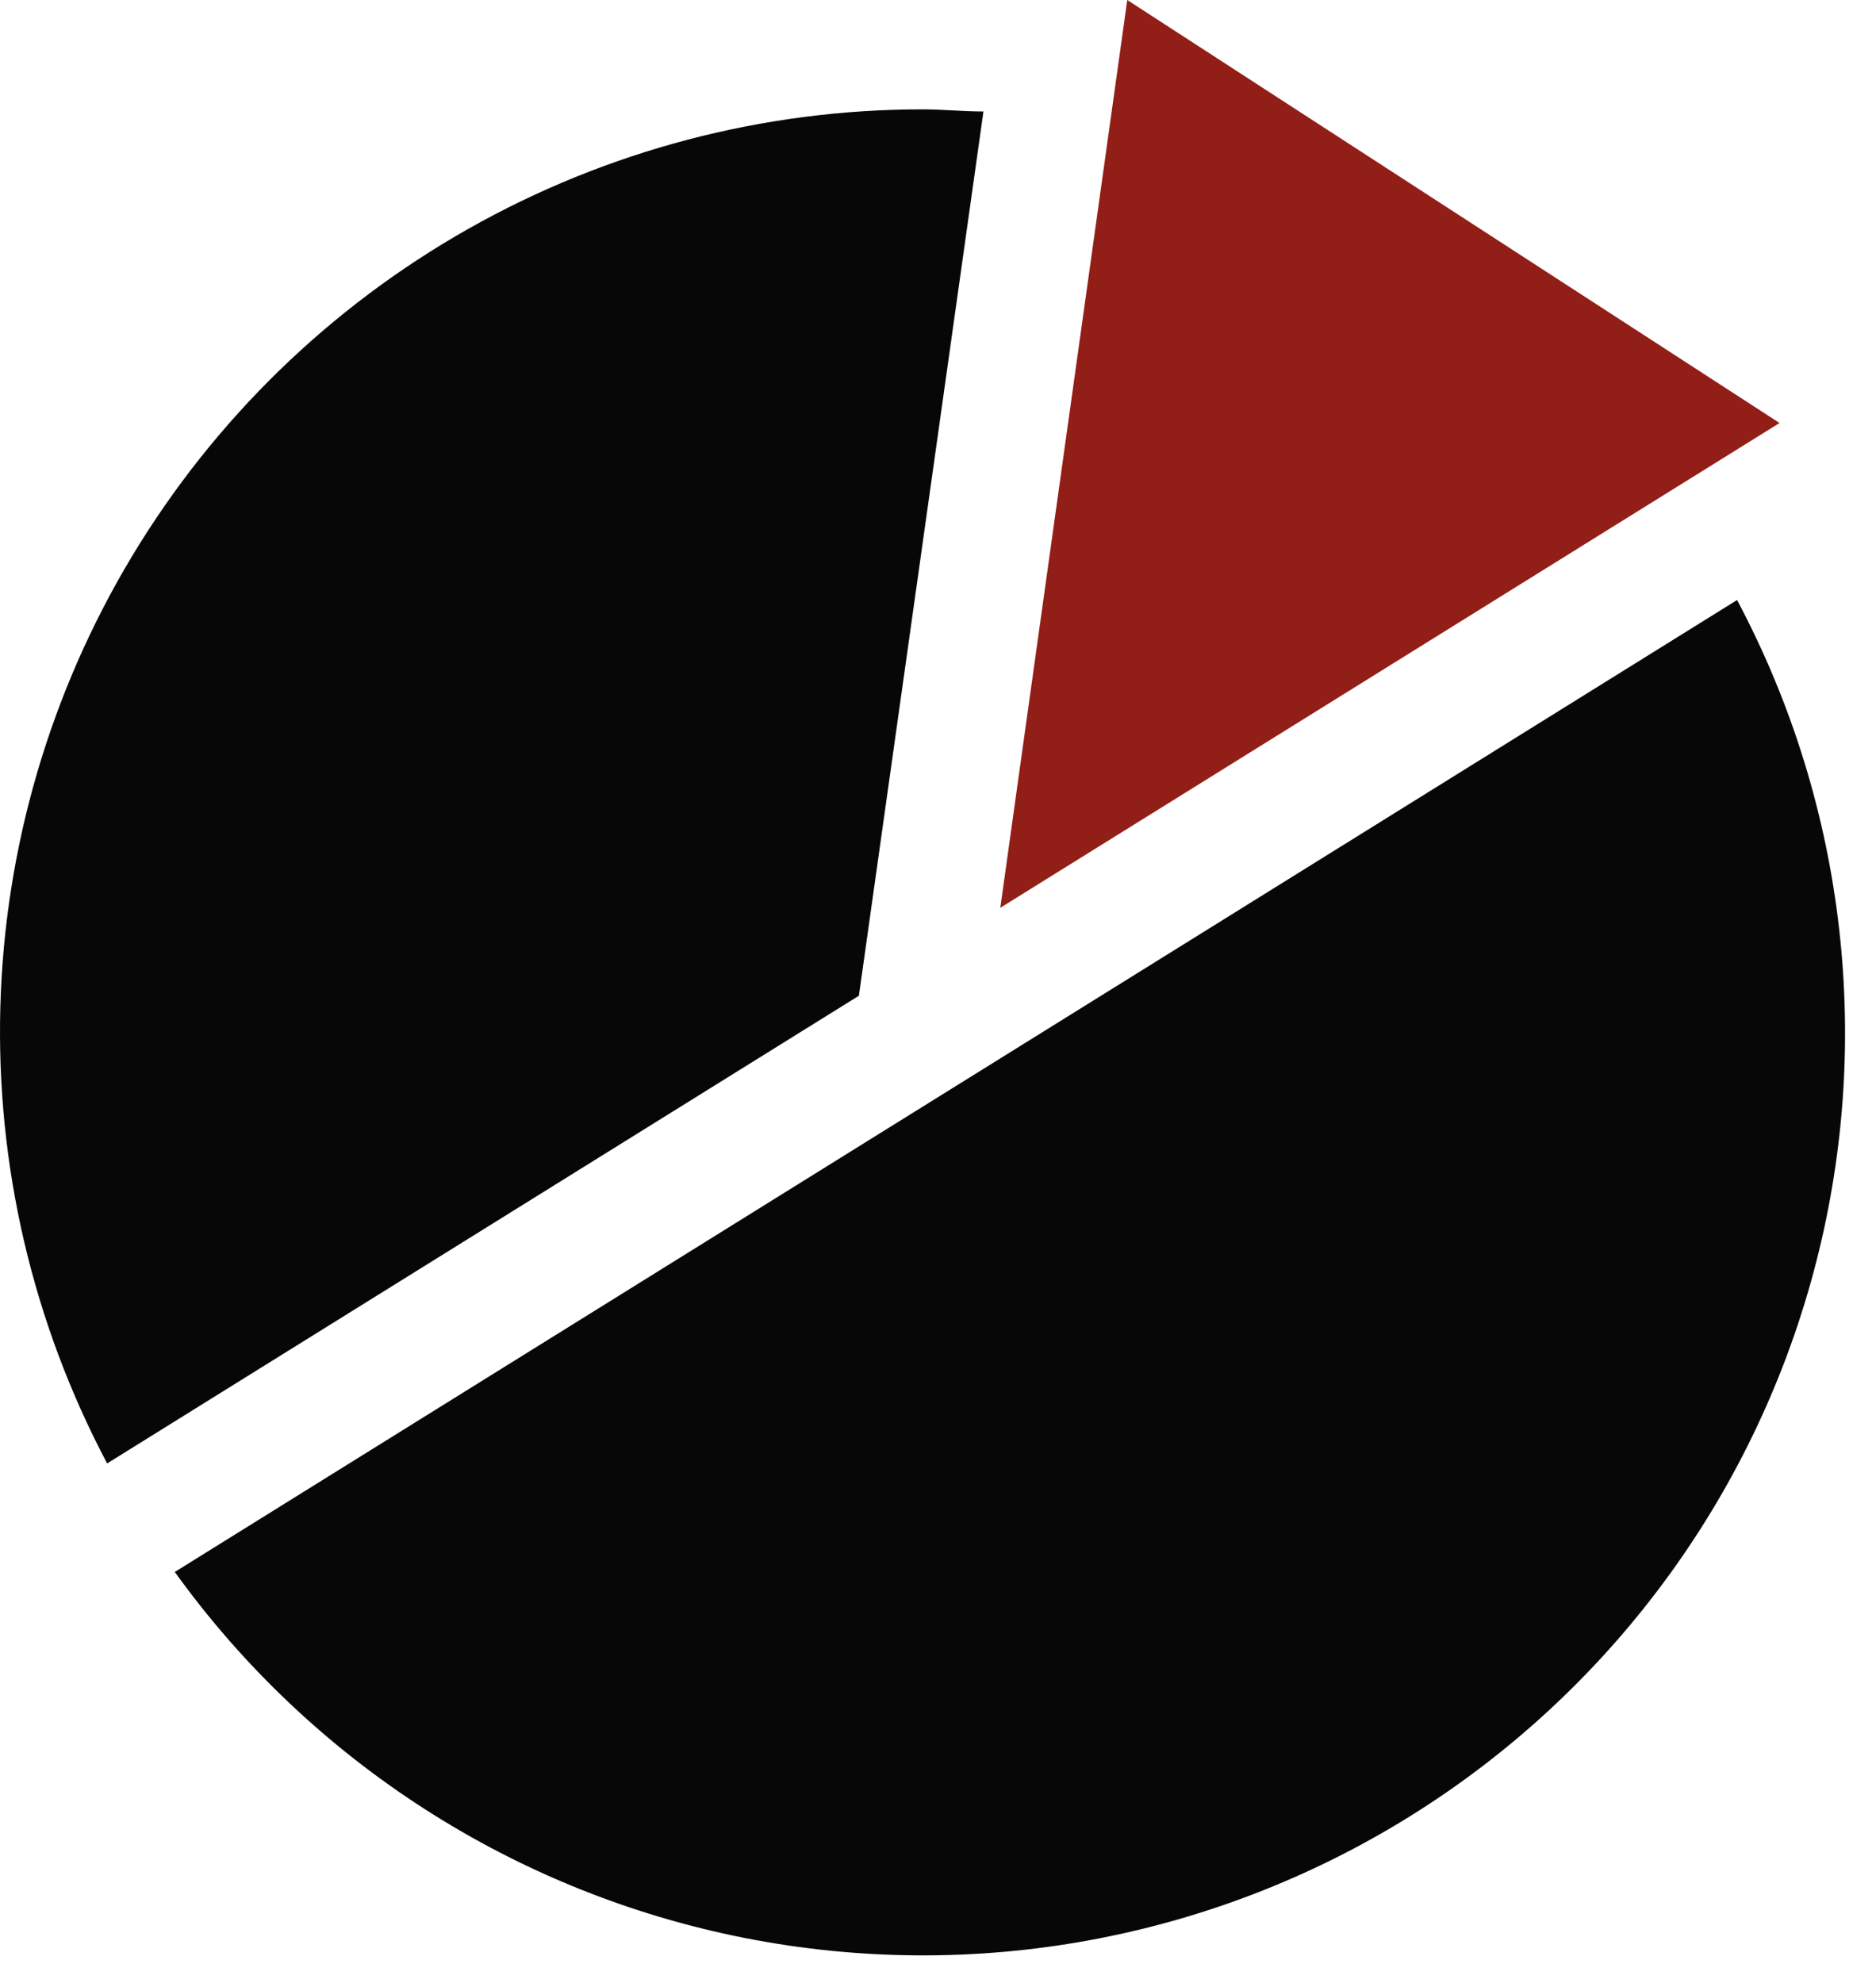 <?xml version="1.0" encoding="UTF-8"?> <svg xmlns="http://www.w3.org/2000/svg" width="53" height="56" viewBox="0 0 53 56" fill="none"> <path d="M4.938 44.401C8.797 49.761 14.547 53.455 21.026 54.736C27.504 56.016 34.228 54.789 39.836 51.3C45.443 47.812 49.517 42.325 51.232 35.947C52.947 29.57 52.176 22.779 49.075 16.948L4.938 44.401Z" fill="#070707"></path> <path d="M27.784 3.149C27.21 3.149 26.636 3.089 26.055 3.089C21.562 3.089 17.146 4.251 13.235 6.461C9.324 8.672 6.051 11.856 3.734 15.705C1.417 19.554 0.134 23.936 0.01 28.427C-0.114 32.918 0.925 37.364 3.027 41.335L24.265 28.125L27.784 3.149Z" fill="#070707"></path> <path d="M28.26 25.641L50.275 11.948L31.847 0L28.26 25.641Z" fill="#911E17"></path> </svg> 